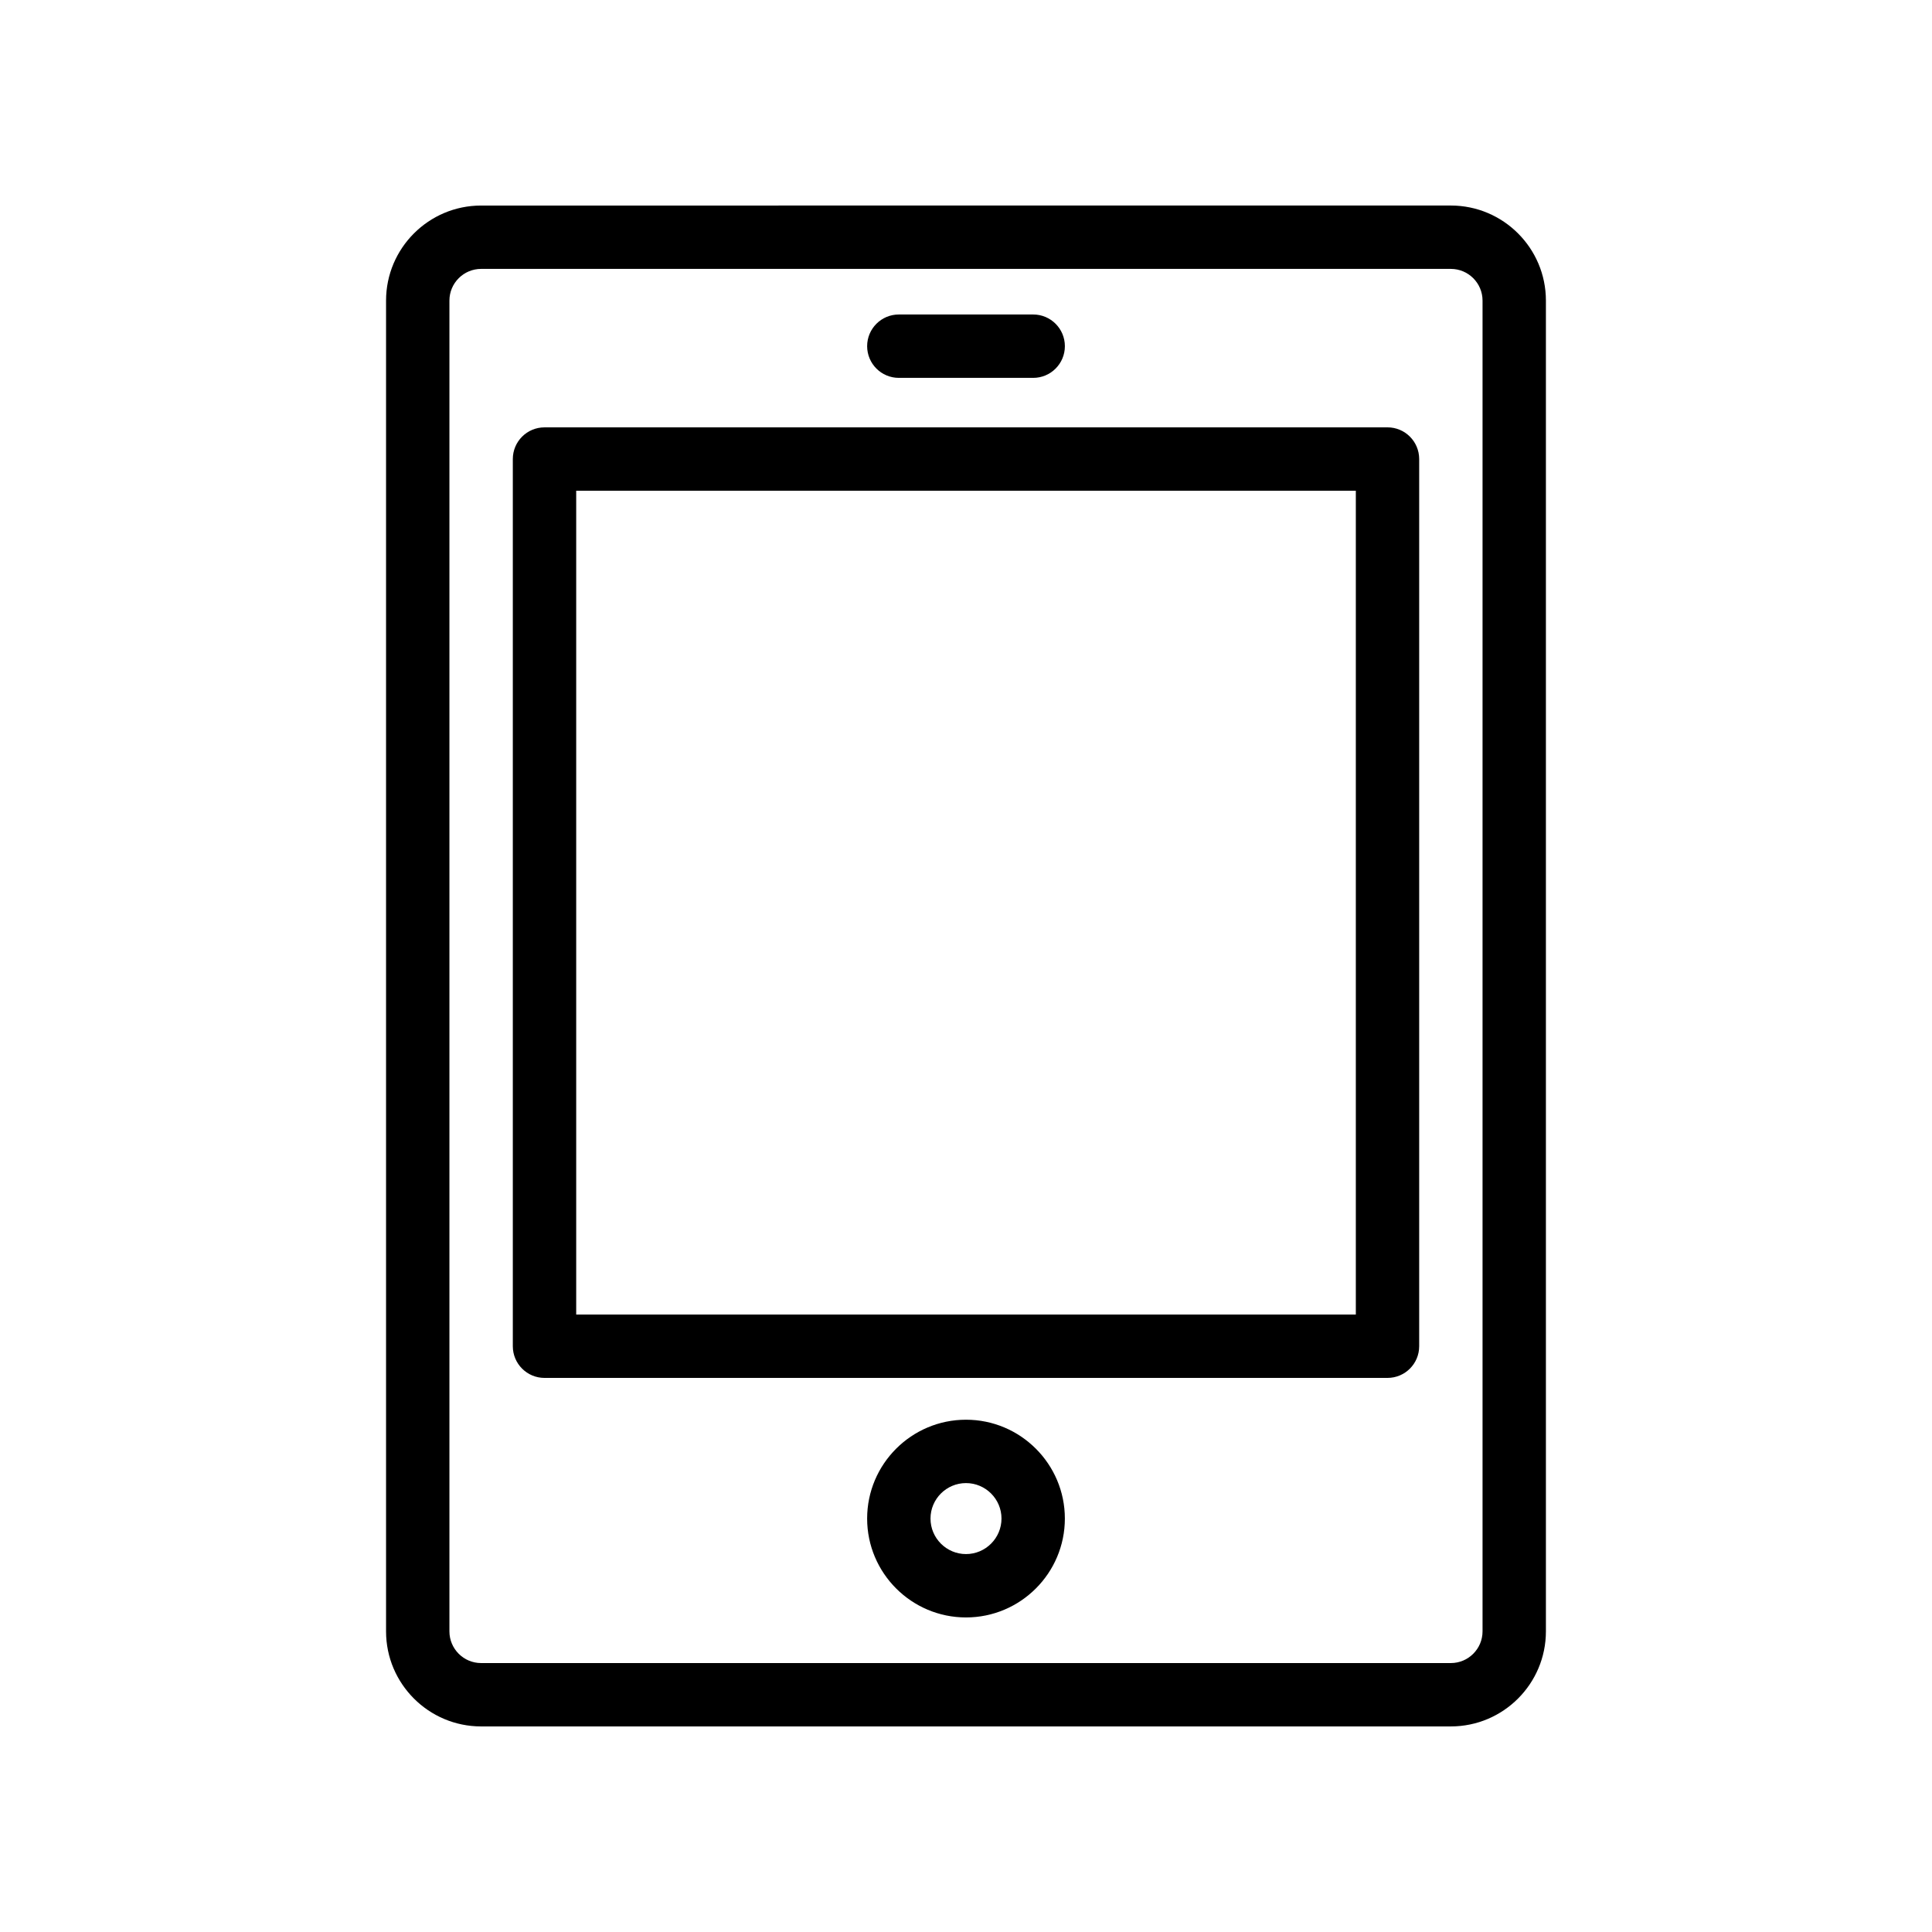 <?xml version="1.0" encoding="UTF-8"?>
<!-- The Best Svg Icon site in the world: iconSvg.co, Visit us! https://iconsvg.co -->
<svg fill="#000000" width="800px" height="800px" version="1.1" viewBox="144 144 512 512" xmlns="http://www.w3.org/2000/svg">
 <g>
  <path d="m271.5 601.52h256.99c13.891 0 25.191-11.301 25.191-25.191v-352.67c0-13.891-11.301-25.191-25.191-25.191l-256.99 0.004c-13.891 0-25.191 11.301-25.191 25.191v352.67c0 13.887 11.301 25.188 25.191 25.188zm-8.398-377.86c0-4.629 3.766-8.398 8.398-8.398h256.99c4.633 0 8.398 3.769 8.398 8.398v352.67c0 4.629-3.766 8.398-8.398 8.398h-256.99c-4.633 0-8.398-3.769-8.398-8.398z"/>
  <path d="m288.3 509.16h223.4c4.641 0 8.398-3.758 8.398-8.398v-235.11c0-4.637-3.754-8.398-8.398-8.398l-223.4 0.004c-4.641 0-8.398 3.758-8.398 8.398v235.11c0.004 4.637 3.758 8.395 8.398 8.395zm8.398-235.11h206.61v218.32h-206.61z"/>
  <path d="m382.2 244.14h35.605c4.641 0 8.398-3.758 8.398-8.398 0-4.637-3.754-8.398-8.398-8.398h-35.605c-4.641 0-8.398 3.758-8.398 8.398 0.004 4.637 3.758 8.398 8.398 8.398z"/>
  <path d="m400 520.24c-14.449 0-26.199 11.75-26.199 26.195 0 14.449 11.75 26.203 26.199 26.203s26.199-11.754 26.199-26.203c0-14.441-11.754-26.195-26.199-26.195zm0 35.605c-5.184 0-9.406-4.223-9.406-9.41 0-5.184 4.223-9.402 9.406-9.402s9.406 4.219 9.406 9.402c-0.004 5.188-4.227 9.41-9.406 9.41z"/>
 </g>
</svg>